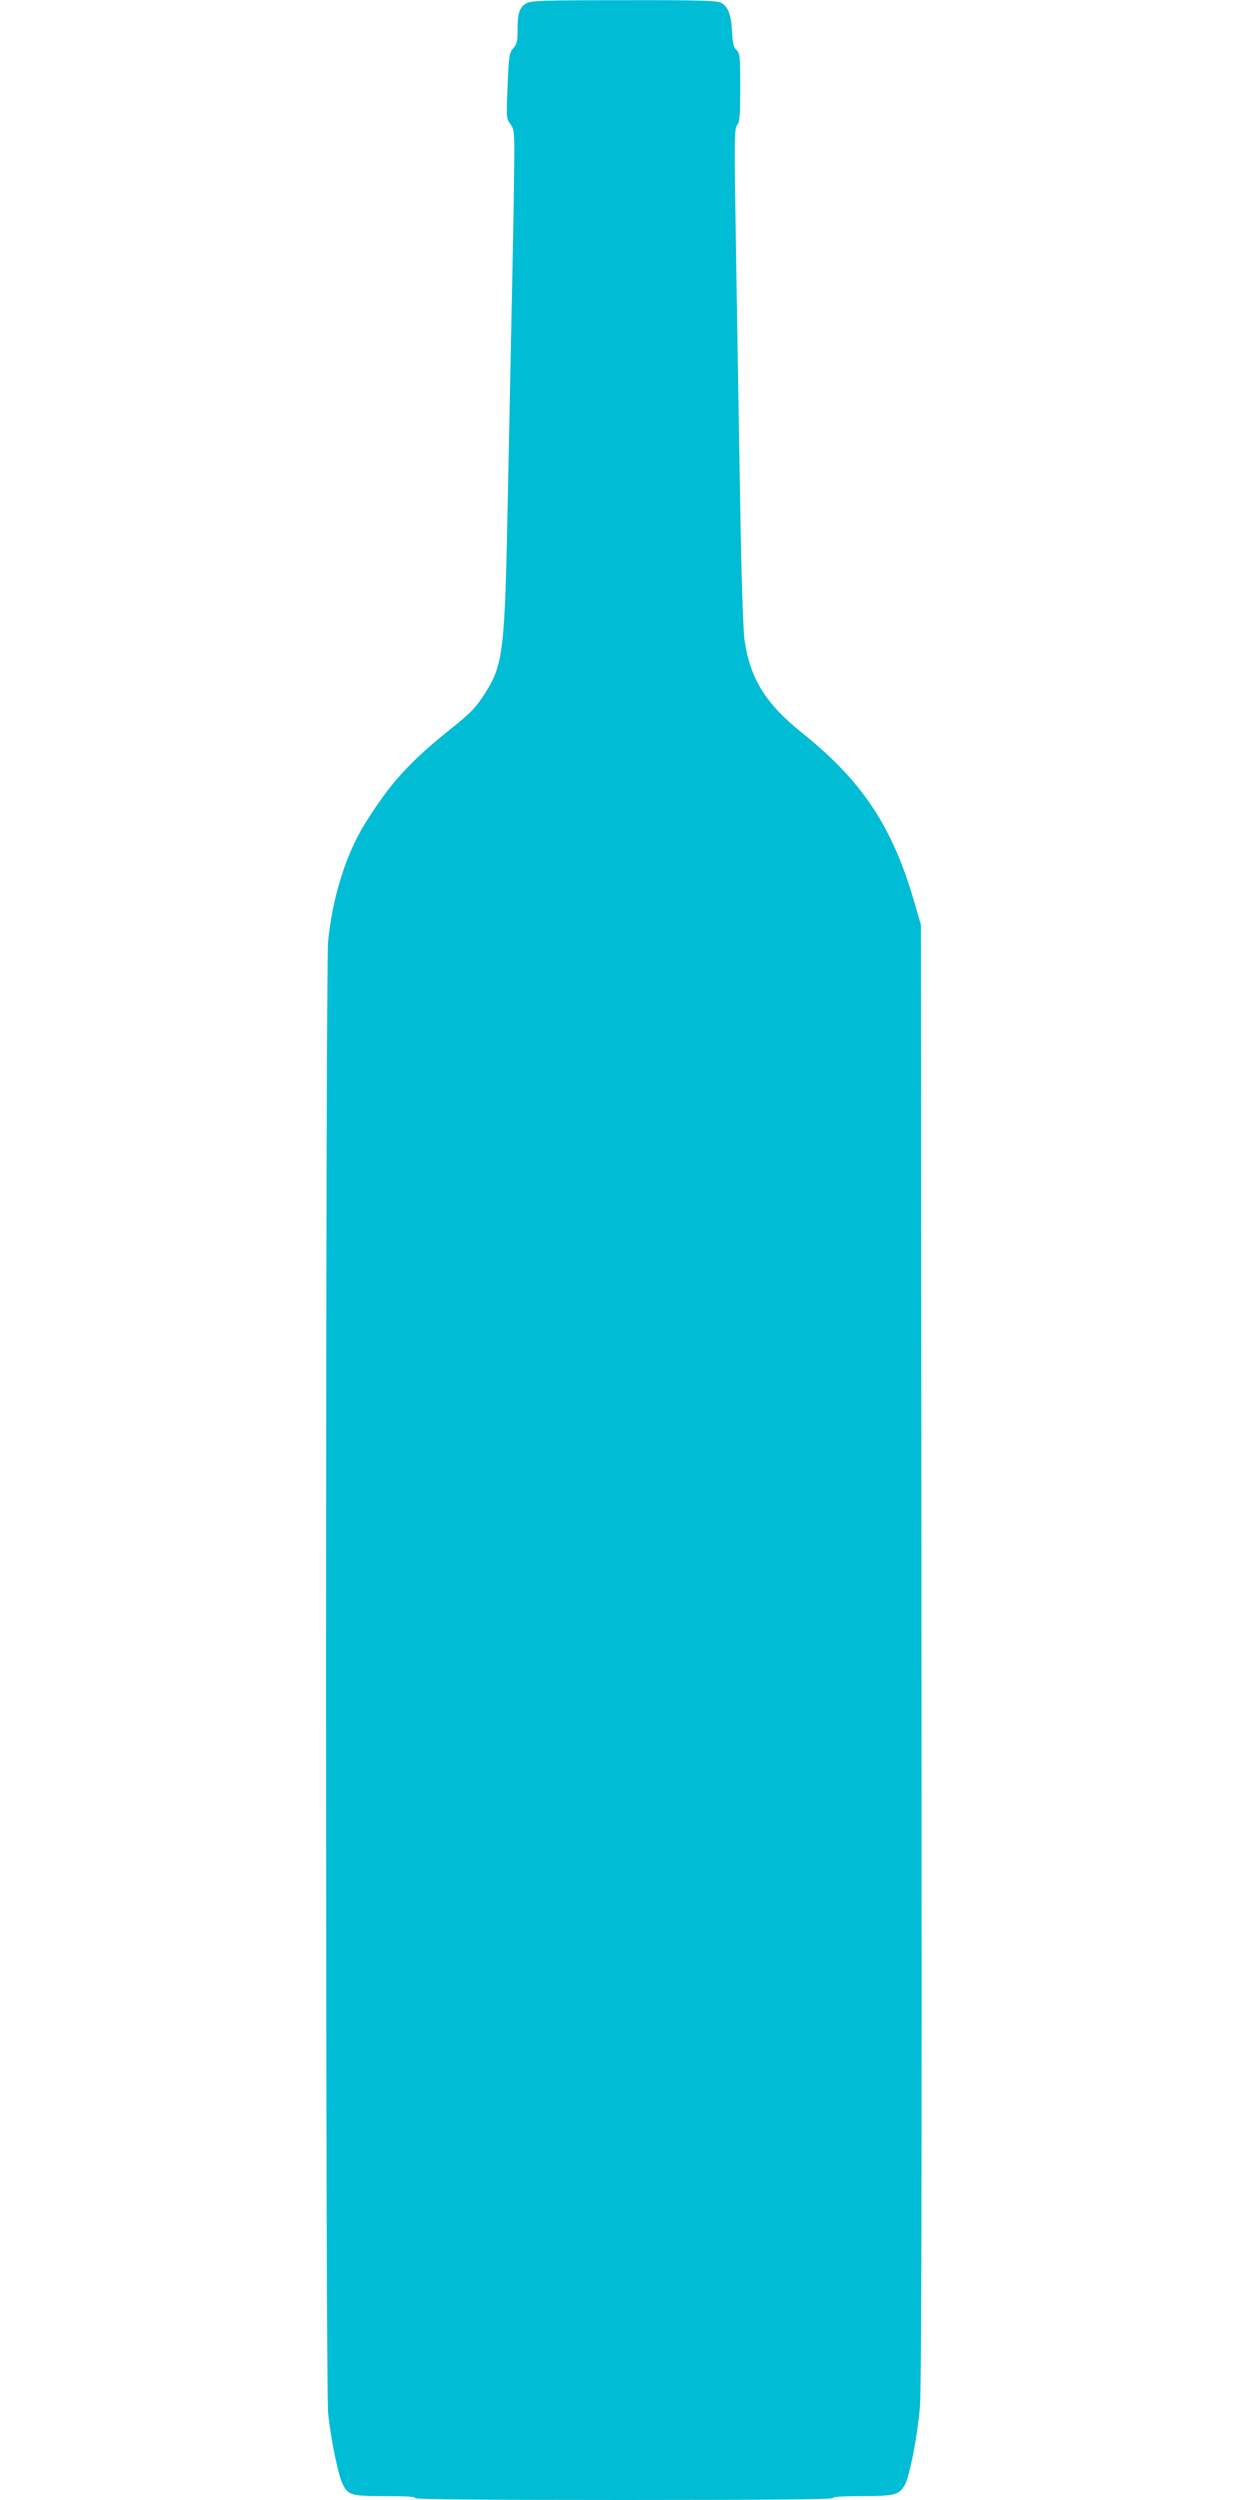 <?xml version="1.0" standalone="no"?>
<!DOCTYPE svg PUBLIC "-//W3C//DTD SVG 20010904//EN"
 "http://www.w3.org/TR/2001/REC-SVG-20010904/DTD/svg10.dtd">
<svg version="1.0" xmlns="http://www.w3.org/2000/svg"
 width="640pt" height="1280pt" viewBox="0 0 640 1280"
 preserveAspectRatio="xMidYMid meet">
<g transform="translate(0,1280) scale(0.1,-0.1)"
fill="#00bcd4" stroke="none">
<path d="M2697 12784 c-37 -20 -47 -50 -47 -137 0 -59 -4 -75 -22 -94 -20 -22
-23 -38 -29 -191 -7 -161 -7 -168 14 -197 21 -29 22 -37 19 -265 -1 -129 -7
-431 -12 -670 -5 -239 -14 -680 -20 -980 -15 -783 -23 -851 -115 -997 -49 -77
-73 -102 -182 -189 -208 -167 -306 -275 -433 -479 -98 -156 -168 -380 -190
-604 -14 -144 -14 -7385 0 -7535 12 -125 52 -322 75 -366 29 -56 44 -60 218
-60 103 0 156 -3 152 -10 -4 -7 355 -10 1070 -10 715 0 1074 3 1070 10 -4 6
47 10 147 10 168 0 191 6 220 56 25 43 65 248 78 401 8 91 10 1208 8 3858 l-3
3730 -32 110 c-112 391 -267 625 -578 874 -188 151 -266 279 -294 481 -6 48
-16 345 -21 680 -6 327 -15 896 -21 1263 -10 609 -10 670 5 686 13 15 16 46
16 193 0 159 -2 176 -19 192 -15 13 -20 35 -23 94 -4 87 -21 130 -58 149 -19
10 -136 13 -495 12 -401 0 -474 -2 -498 -15z"/>
</g>
</svg>
